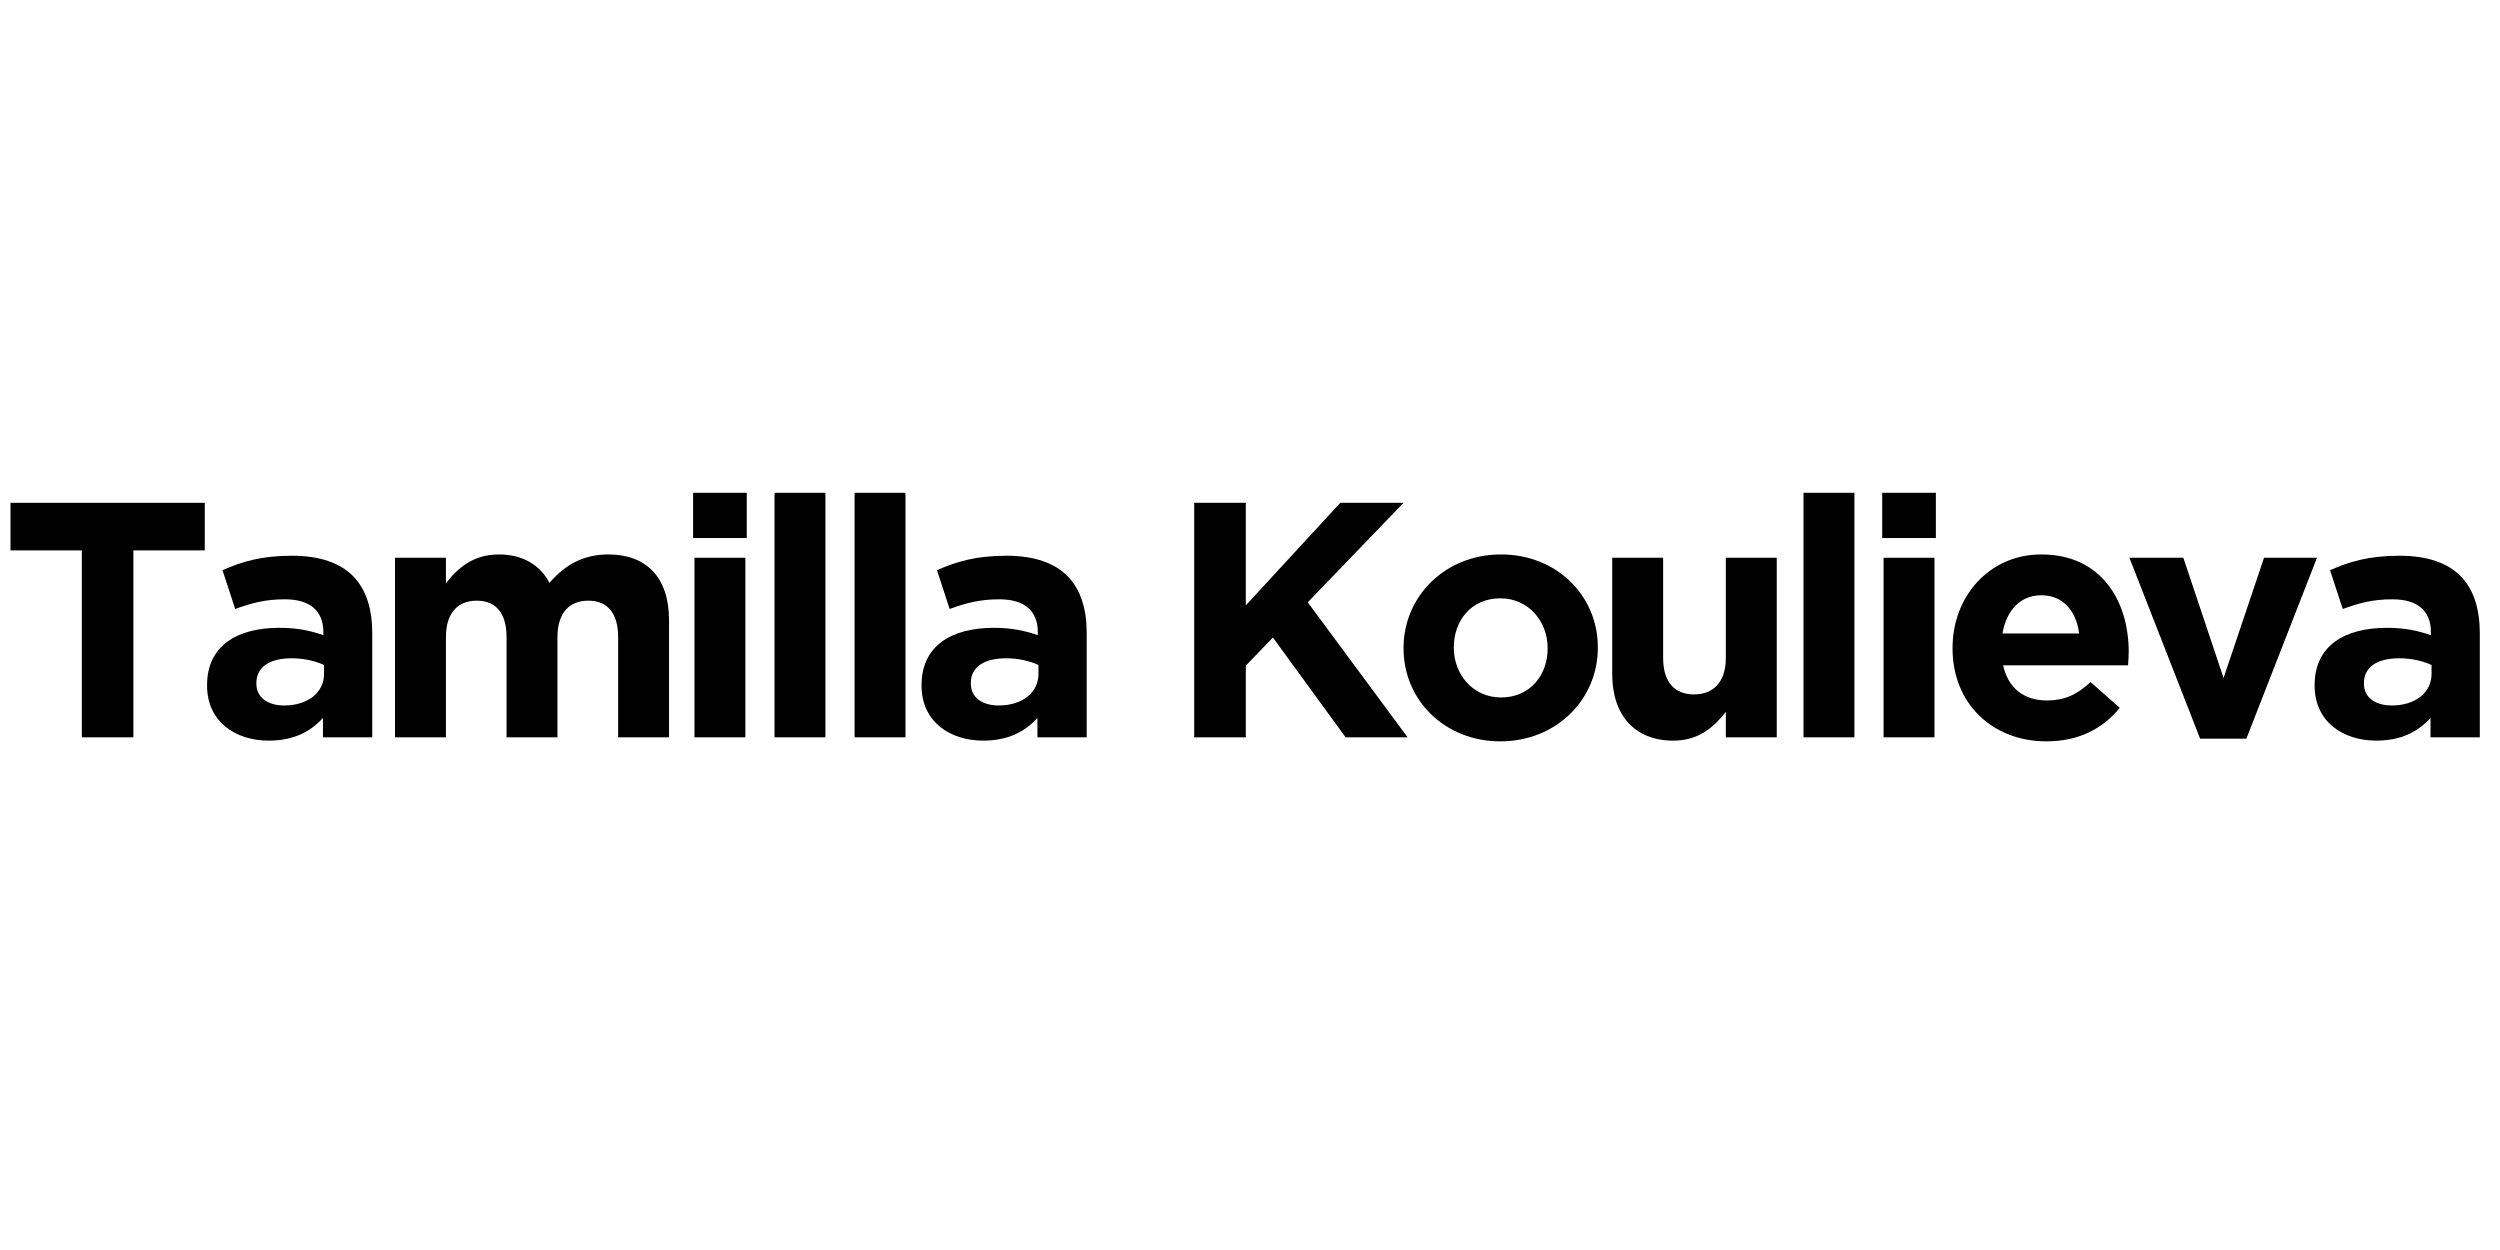 <svg xmlns="http://www.w3.org/2000/svg" xmlns:xlink="http://www.w3.org/1999/xlink" width="200" zoomAndPan="magnify" viewBox="0 0 150 75" height="100" preserveAspectRatio="xMidYMid meet" version="1.0"><defs><g/></defs><g fill="#000000" fill-opacity="1"><g transform="translate(-0.055, 44.239)"><g><path d="M 4.965 0 L 8.059 0 L 8.059 -11.215 L 12.34 -11.215 L 12.34 -14.07 L 0.684 -14.07 L 0.684 -11.215 L 4.965 -11.215 Z M 4.965 0 "/></g></g></g><g fill="#000000" fill-opacity="1"><g transform="translate(11.702, 44.239)"><g><path d="M 4.422 0.199 C 5.91 0.199 6.934 -0.34 7.676 -1.164 L 7.676 0 L 10.633 0 L 10.633 -6.25 C 10.633 -7.699 10.27 -8.883 9.465 -9.688 C 8.703 -10.453 7.496 -10.895 5.828 -10.895 C 4 -10.895 2.832 -10.551 1.648 -10.027 L 2.41 -7.699 C 3.398 -8.059 4.219 -8.281 5.387 -8.281 C 6.914 -8.281 7.699 -7.578 7.699 -6.312 L 7.699 -6.129 C 6.934 -6.391 6.148 -6.57 5.066 -6.57 C 2.512 -6.57 0.723 -5.488 0.723 -3.137 L 0.723 -3.094 C 0.723 -0.965 2.391 0.199 4.422 0.199 Z M 5.348 -1.91 C 4.363 -1.91 3.68 -2.391 3.68 -3.215 L 3.68 -3.258 C 3.68 -4.219 4.48 -4.742 5.789 -4.742 C 6.531 -4.742 7.215 -4.582 7.738 -4.34 L 7.738 -3.797 C 7.738 -2.691 6.773 -1.91 5.348 -1.91 Z M 5.348 -1.91 "/></g></g></g><g fill="#000000" fill-opacity="1"><g transform="translate(22.334, 44.239)"><g><path d="M 1.367 0 L 4.422 0 L 4.422 -6.008 C 4.422 -7.457 5.125 -8.199 6.27 -8.199 C 7.418 -8.199 8.059 -7.457 8.059 -6.008 L 8.059 0 L 11.113 0 L 11.113 -6.008 C 11.113 -7.457 11.816 -8.199 12.965 -8.199 C 14.109 -8.199 14.754 -7.457 14.754 -6.008 L 14.754 0 L 17.809 0 L 17.809 -7.016 C 17.809 -9.605 16.441 -10.973 14.168 -10.973 C 12.703 -10.973 11.578 -10.371 10.633 -9.266 C 10.07 -10.352 9.004 -10.973 7.598 -10.973 C 6.051 -10.973 5.125 -10.148 4.422 -9.246 L 4.422 -10.773 L 1.367 -10.773 Z M 1.367 0 "/></g></g></g><g fill="#000000" fill-opacity="1"><g transform="translate(40.16, 44.239)"><g><path d="M 1.426 -11.957 L 4.645 -11.957 L 4.645 -14.672 L 1.426 -14.672 Z M 1.508 0 L 4.562 0 L 4.562 -10.773 L 1.508 -10.773 Z M 1.508 0 "/></g></g></g><g fill="#000000" fill-opacity="1"><g transform="translate(44.963, 44.239)"><g><path d="M 1.508 0 L 4.562 0 L 4.562 -14.672 L 1.508 -14.672 Z M 1.508 0 "/></g></g></g><g fill="#000000" fill-opacity="1"><g transform="translate(49.767, 44.239)"><g><path d="M 1.508 0 L 4.562 0 L 4.562 -14.672 L 1.508 -14.672 Z M 1.508 0 "/></g></g></g><g fill="#000000" fill-opacity="1"><g transform="translate(54.57, 44.239)"><g><path d="M 4.422 0.199 C 5.91 0.199 6.934 -0.34 7.676 -1.164 L 7.676 0 L 10.633 0 L 10.633 -6.25 C 10.633 -7.699 10.27 -8.883 9.465 -9.688 C 8.703 -10.453 7.496 -10.895 5.828 -10.895 C 4 -10.895 2.832 -10.551 1.648 -10.027 L 2.41 -7.699 C 3.398 -8.059 4.219 -8.281 5.387 -8.281 C 6.914 -8.281 7.699 -7.578 7.699 -6.312 L 7.699 -6.129 C 6.934 -6.391 6.148 -6.57 5.066 -6.57 C 2.512 -6.57 0.723 -5.488 0.723 -3.137 L 0.723 -3.094 C 0.723 -0.965 2.391 0.199 4.422 0.199 Z M 5.348 -1.91 C 4.363 -1.91 3.68 -2.391 3.68 -3.215 L 3.68 -3.258 C 3.68 -4.219 4.48 -4.742 5.789 -4.742 C 6.531 -4.742 7.215 -4.582 7.738 -4.34 L 7.738 -3.797 C 7.738 -2.691 6.773 -1.91 5.348 -1.91 Z M 5.348 -1.91 "/></g></g></g><g fill="#000000" fill-opacity="1"><g transform="translate(65.201, 44.239)"><g/></g></g><g fill="#000000" fill-opacity="1"><g transform="translate(69.964, 44.239)"><g><path d="M 1.688 0 L 4.785 0 L 4.785 -4.301 L 6.41 -5.988 L 10.773 0 L 14.492 0 L 8.5 -8.102 L 14.25 -14.07 L 10.453 -14.07 L 4.785 -7.918 L 4.785 -14.07 L 1.688 -14.07 Z M 1.688 0 "/></g></g></g><g fill="#000000" fill-opacity="1"><g transform="translate(83.37, 44.239)"><g><path d="M 6.652 0.242 C 10.008 0.242 12.5 -2.27 12.5 -5.367 L 12.5 -5.406 C 12.5 -8.5 10.027 -10.973 6.691 -10.973 C 3.336 -10.973 0.844 -8.461 0.844 -5.367 L 0.844 -5.324 C 0.844 -2.23 3.316 0.242 6.652 0.242 Z M 6.691 -2.391 C 5.004 -2.391 3.859 -3.777 3.859 -5.367 L 3.859 -5.406 C 3.859 -6.996 4.902 -8.34 6.652 -8.34 C 8.34 -8.34 9.488 -6.953 9.488 -5.367 L 9.488 -5.324 C 9.488 -3.738 8.441 -2.391 6.691 -2.391 Z M 6.691 -2.391 "/></g></g></g><g fill="#000000" fill-opacity="1"><g transform="translate(95.448, 44.239)"><g><path d="M 4.945 0.199 C 6.492 0.199 7.395 -0.625 8.102 -1.527 L 8.102 0 L 11.156 0 L 11.156 -10.773 L 8.102 -10.773 L 8.102 -4.762 C 8.102 -3.316 7.355 -2.574 6.191 -2.574 C 5.023 -2.574 4.34 -3.316 4.34 -4.762 L 4.34 -10.773 L 1.285 -10.773 L 1.285 -3.797 C 1.285 -1.328 2.633 0.199 4.945 0.199 Z M 4.945 0.199 "/></g></g></g><g fill="#000000" fill-opacity="1"><g transform="translate(106.703, 44.239)"><g><path d="M 1.508 0 L 4.562 0 L 4.562 -14.672 L 1.508 -14.672 Z M 1.508 0 "/></g></g></g><g fill="#000000" fill-opacity="1"><g transform="translate(111.506, 44.239)"><g><path d="M 1.426 -11.957 L 4.645 -11.957 L 4.645 -14.672 L 1.426 -14.672 Z M 1.508 0 L 4.562 0 L 4.562 -10.773 L 1.508 -10.773 Z M 1.508 0 "/></g></g></g><g fill="#000000" fill-opacity="1"><g transform="translate(116.309, 44.239)"><g><path d="M 6.473 0.242 C 8.422 0.242 9.867 -0.523 10.875 -1.77 L 9.125 -3.316 C 8.281 -2.531 7.535 -2.211 6.512 -2.211 C 5.145 -2.211 4.18 -2.934 3.879 -4.32 L 11.375 -4.32 C 11.395 -4.602 11.414 -4.883 11.414 -5.125 C 11.414 -8.18 9.77 -10.973 6.172 -10.973 C 3.035 -10.973 0.844 -8.441 0.844 -5.367 L 0.844 -5.324 C 0.844 -2.031 3.234 0.242 6.473 0.242 Z M 3.84 -6.23 C 4.078 -7.617 4.902 -8.523 6.172 -8.523 C 7.457 -8.523 8.262 -7.598 8.441 -6.23 Z M 3.84 -6.23 "/></g></g></g><g fill="#000000" fill-opacity="1"><g transform="translate(127.363, 44.239)"><g><path d="M 4.645 0.082 L 7.418 0.082 L 11.656 -10.773 L 8.48 -10.773 L 6.051 -3.559 L 3.637 -10.773 L 0.402 -10.773 Z M 4.645 0.082 "/></g></g></g><g fill="#000000" fill-opacity="1"><g transform="translate(138.155, 44.239)"><g><path d="M 4.422 0.199 C 5.91 0.199 6.934 -0.34 7.676 -1.164 L 7.676 0 L 10.633 0 L 10.633 -6.25 C 10.633 -7.699 10.27 -8.883 9.465 -9.688 C 8.703 -10.453 7.496 -10.895 5.828 -10.895 C 4 -10.895 2.832 -10.551 1.648 -10.027 L 2.41 -7.699 C 3.398 -8.059 4.219 -8.281 5.387 -8.281 C 6.914 -8.281 7.699 -7.578 7.699 -6.312 L 7.699 -6.129 C 6.934 -6.391 6.148 -6.57 5.066 -6.57 C 2.512 -6.57 0.723 -5.488 0.723 -3.137 L 0.723 -3.094 C 0.723 -0.965 2.391 0.199 4.422 0.199 Z M 5.348 -1.91 C 4.363 -1.91 3.68 -2.391 3.68 -3.215 L 3.68 -3.258 C 3.68 -4.219 4.48 -4.742 5.789 -4.742 C 6.531 -4.742 7.215 -4.582 7.738 -4.34 L 7.738 -3.797 C 7.738 -2.691 6.773 -1.91 5.348 -1.91 Z M 5.348 -1.91 "/></g></g></g></svg>